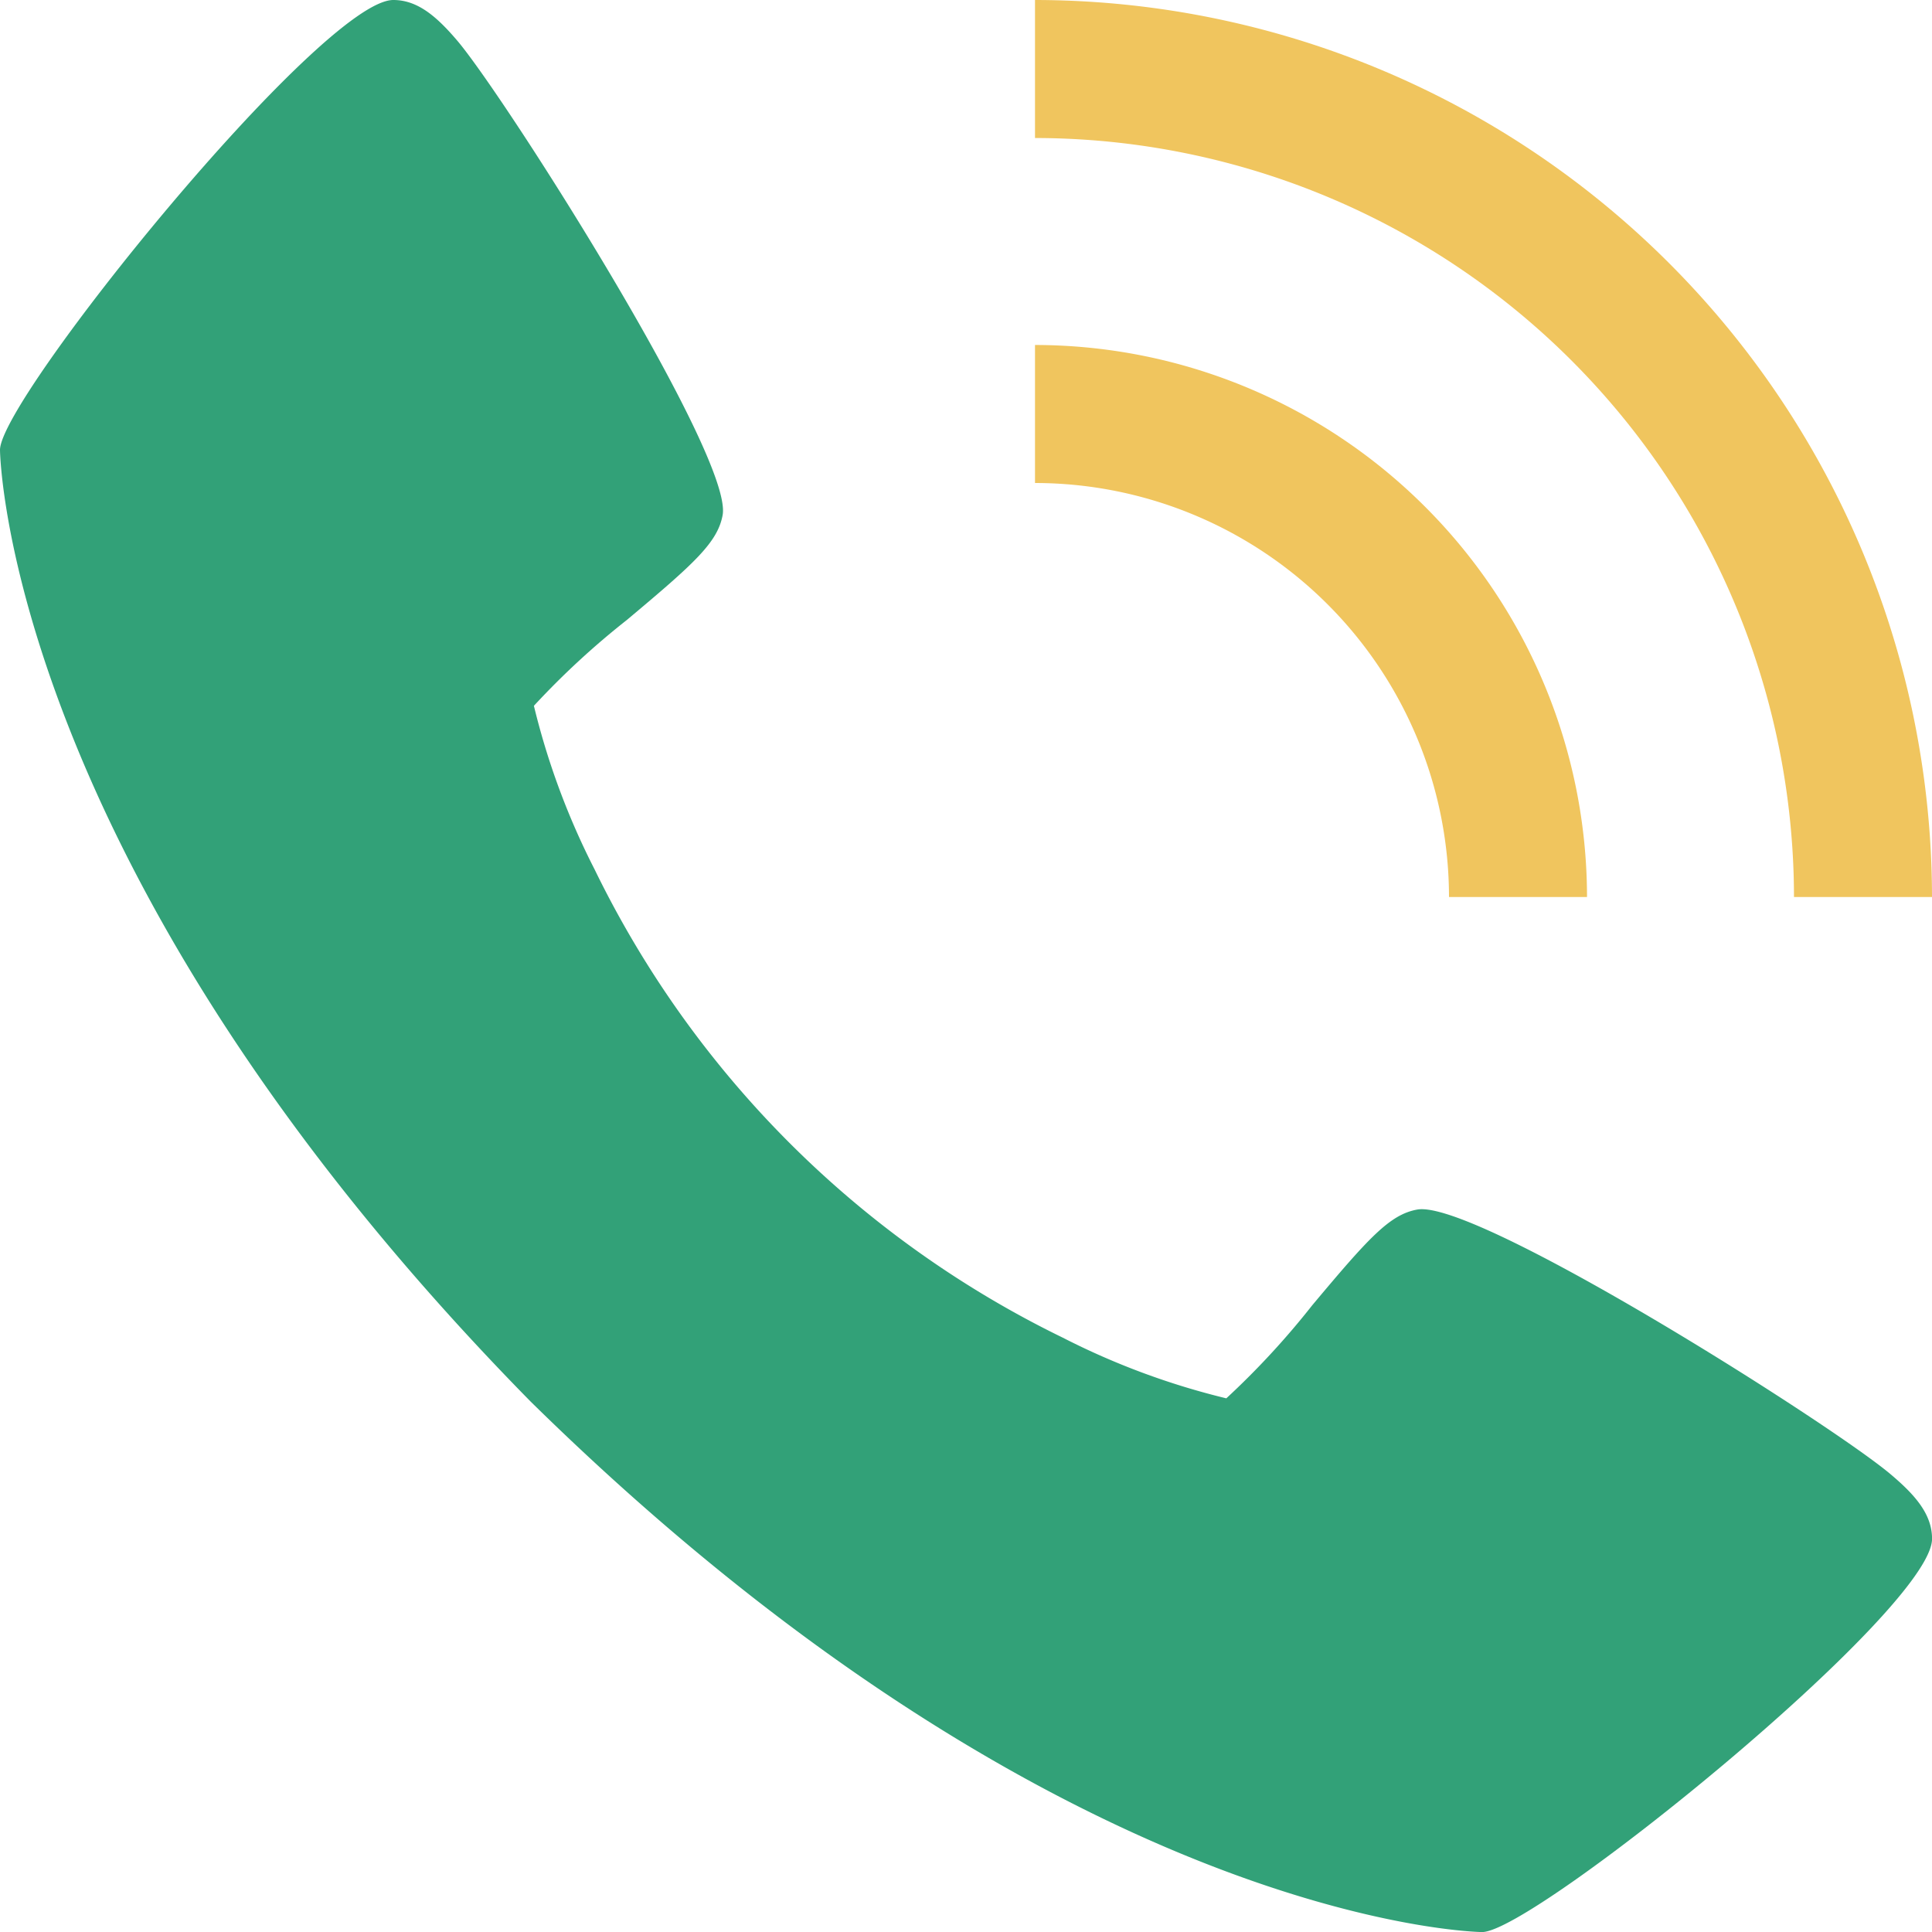 <svg xmlns="http://www.w3.org/2000/svg" width="33.064" height="33.064" viewBox="0 0 33.064 33.064"><g transform="translate(-0.012 0.084)"><g transform="translate(-0.154 -0.502)"><path d="M32.347,25.223c-1.032-.866-7.085-4.7-8.091-4.523-.472.084-.834.487-1.8,1.64a13.8,13.8,0,0,1-1.469,1.591,12.7,12.7,0,0,1-2.8-1.039,17.358,17.358,0,0,1-8.011-8.013,12.7,12.7,0,0,1-1.039-2.8,13.8,13.8,0,0,1,1.591-1.469c1.153-.967,1.556-1.326,1.64-1.8C12.539,7.8,8.7,1.746,7.841.714,7.48.287,7.151,0,6.731,0,5.512,0,0,6.816,0,7.7c0,.072.118,7.168,9.08,16.285,9.117,8.962,16.213,9.08,16.285,9.08.883,0,7.7-5.512,7.7-6.731C33.064,25.913,32.777,25.584,32.347,25.223Z" transform="translate(0.166 0.418)" fill="#32a178"/><path d="M247.085,89.447h2.362A9.457,9.457,0,0,0,240,80v2.362a7.092,7.092,0,0,1,7.085,7.085" transform="translate(-222.121 -73.678)" fill="#f0c55e"/><path d="M252.989,15.351h2.362A15.369,15.369,0,0,0,240,0V2.362a13,13,0,0,1,12.989,12.989" transform="translate(-222.121 0.418)" fill="#f0c55e"/></g></g></svg>